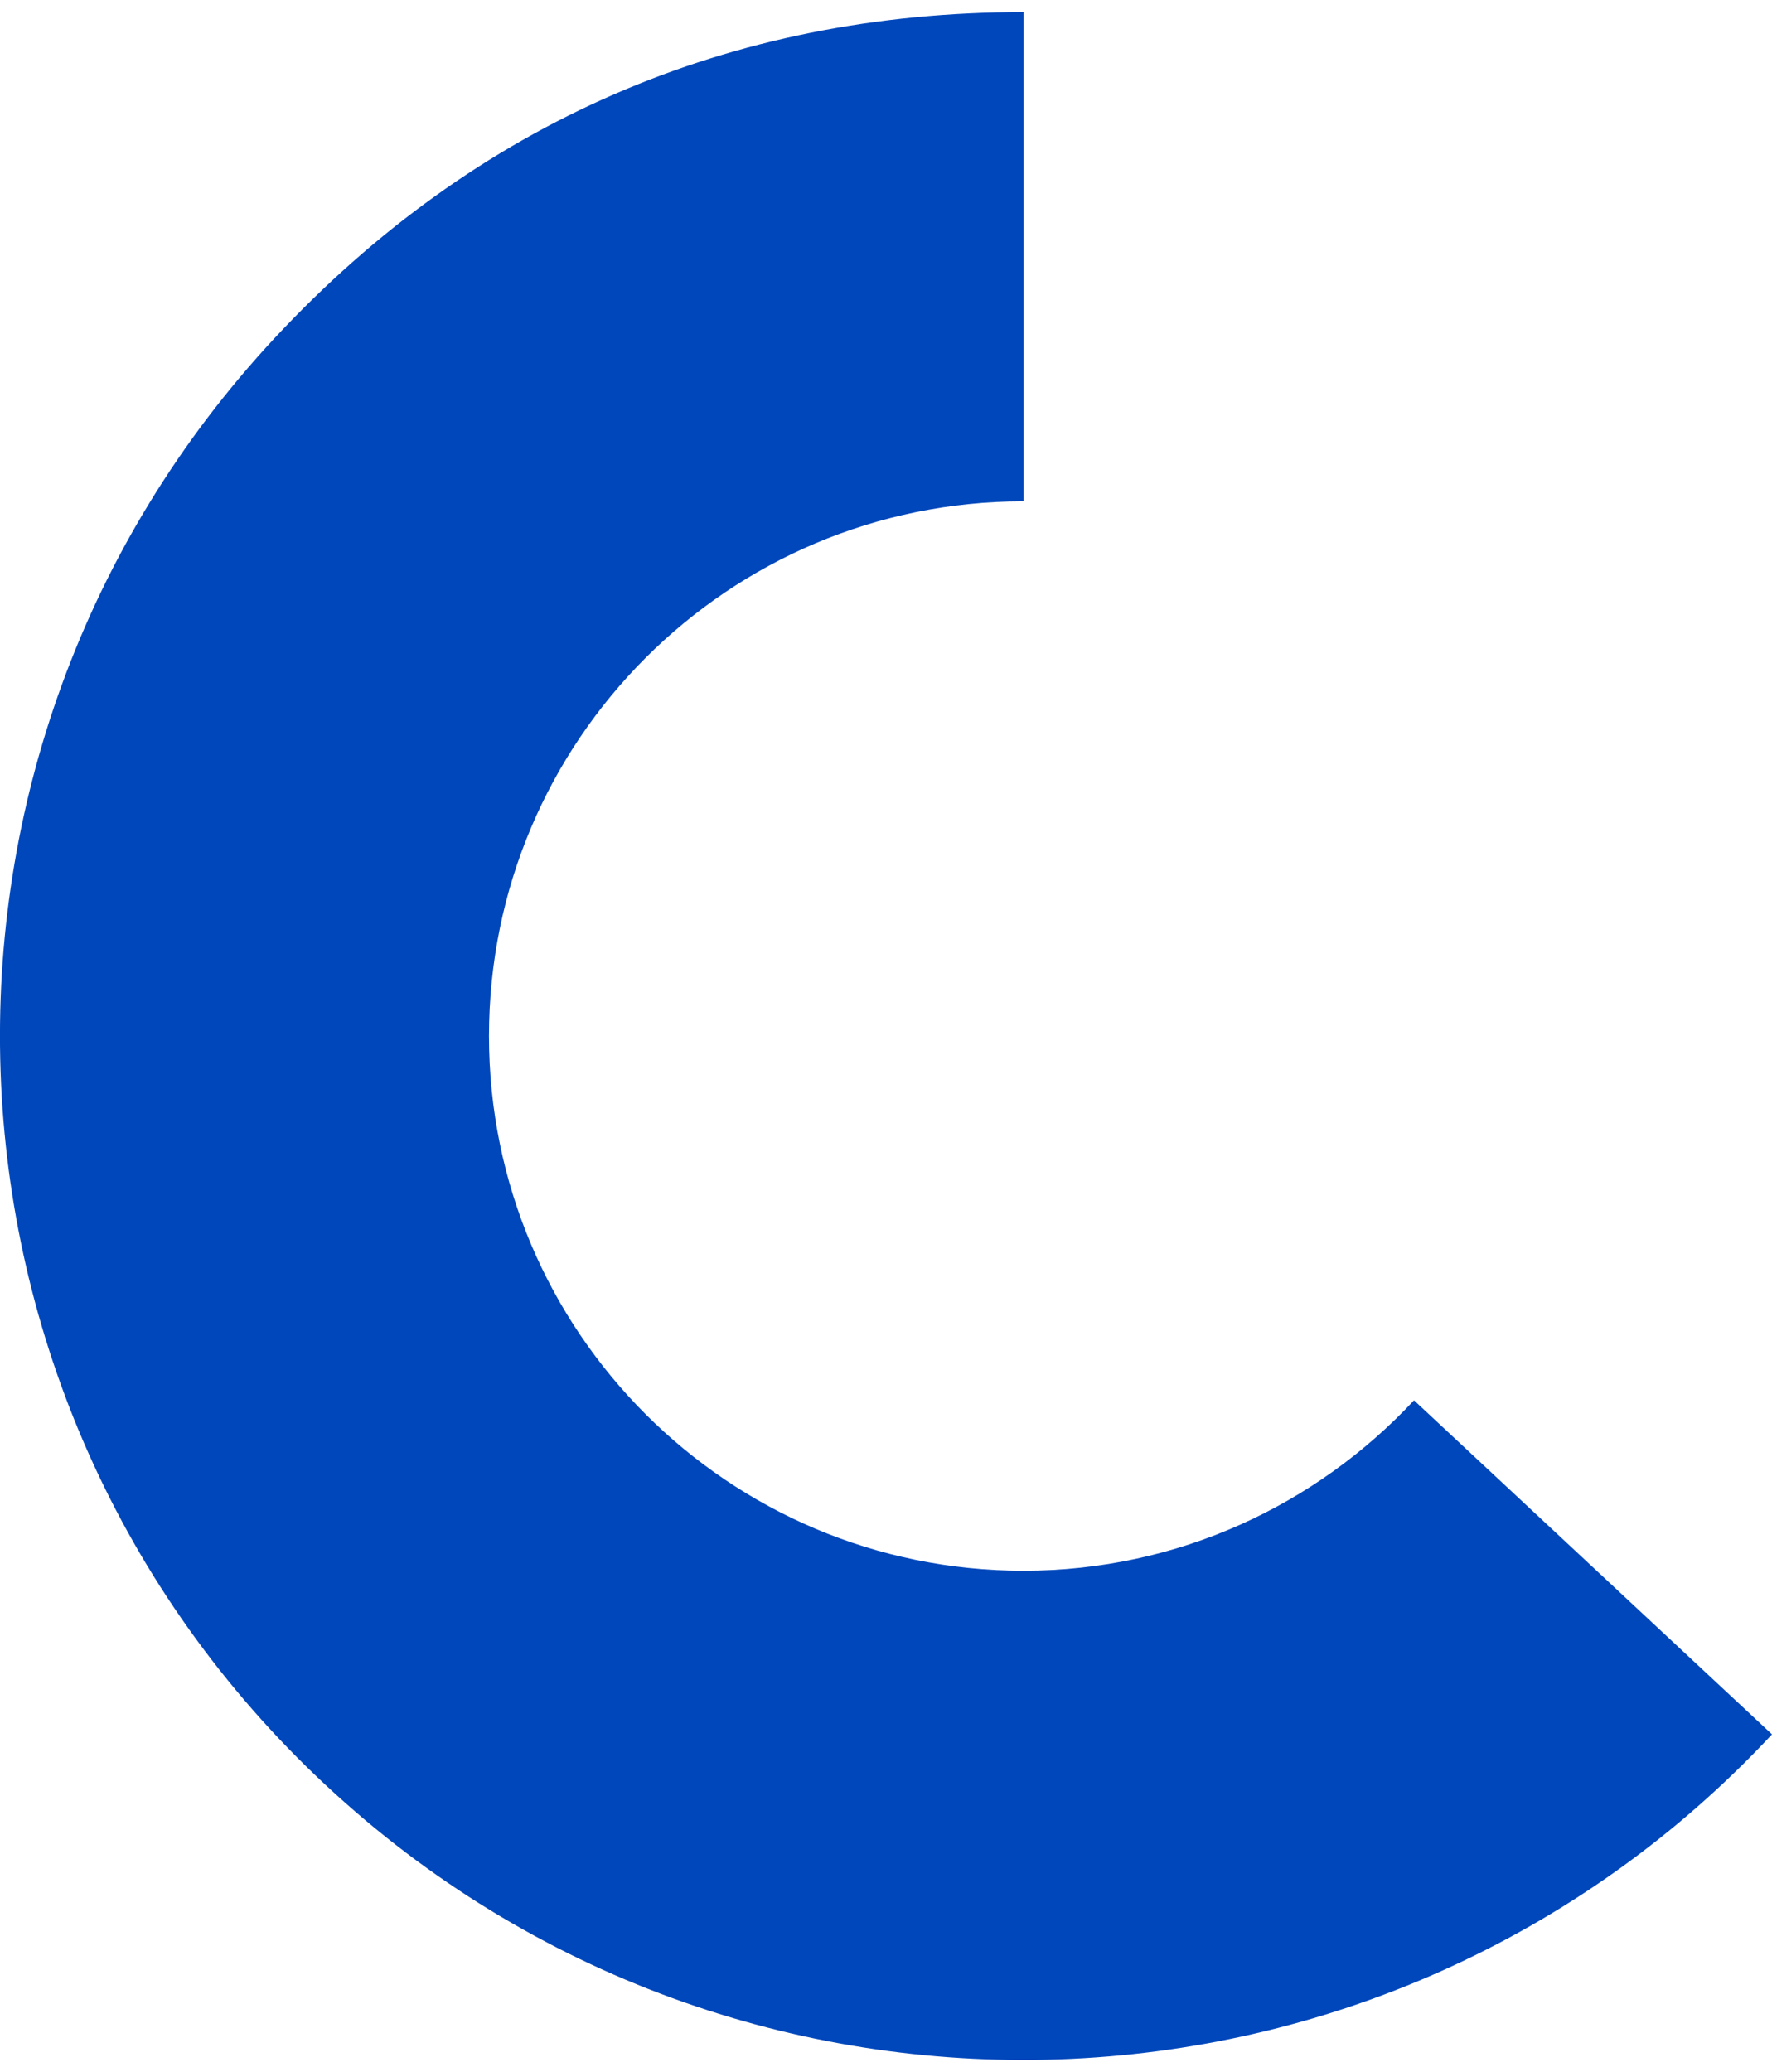 <?xml version="1.0" encoding="UTF-8"?>
<svg id="Layer_2" xmlns="http://www.w3.org/2000/svg" viewBox="0 0 77.91 90" aria-hidden="true" width="77px" height="90px"><defs><linearGradient class="cerosgradient" data-cerosgradient="true" id="CerosGradient_idd63724a7b" gradientUnits="userSpaceOnUse" x1="50%" y1="100%" x2="50%" y2="0%"><stop offset="0%" stop-color="#d1d1d1"/><stop offset="100%" stop-color="#d1d1d1"/></linearGradient><linearGradient/><style>.cls-1{fill:#0047bb;}</style></defs><g id="Graphics"><path class="cls-1" d="M45,21.51V0c-12.92,0-24.1,4.86-32.91,14.31-16.95,18.18-15.96,46.65,2.22,63.6,18.18,16.95,46.65,15.96,63.6-2.22l-15.74-14.68c-4.29,4.6-10.39,7.49-17.17,7.49-12.98,0-23.5-10.52-23.5-23.5s10.52-23.5,23.5-23.5"/></g></svg>